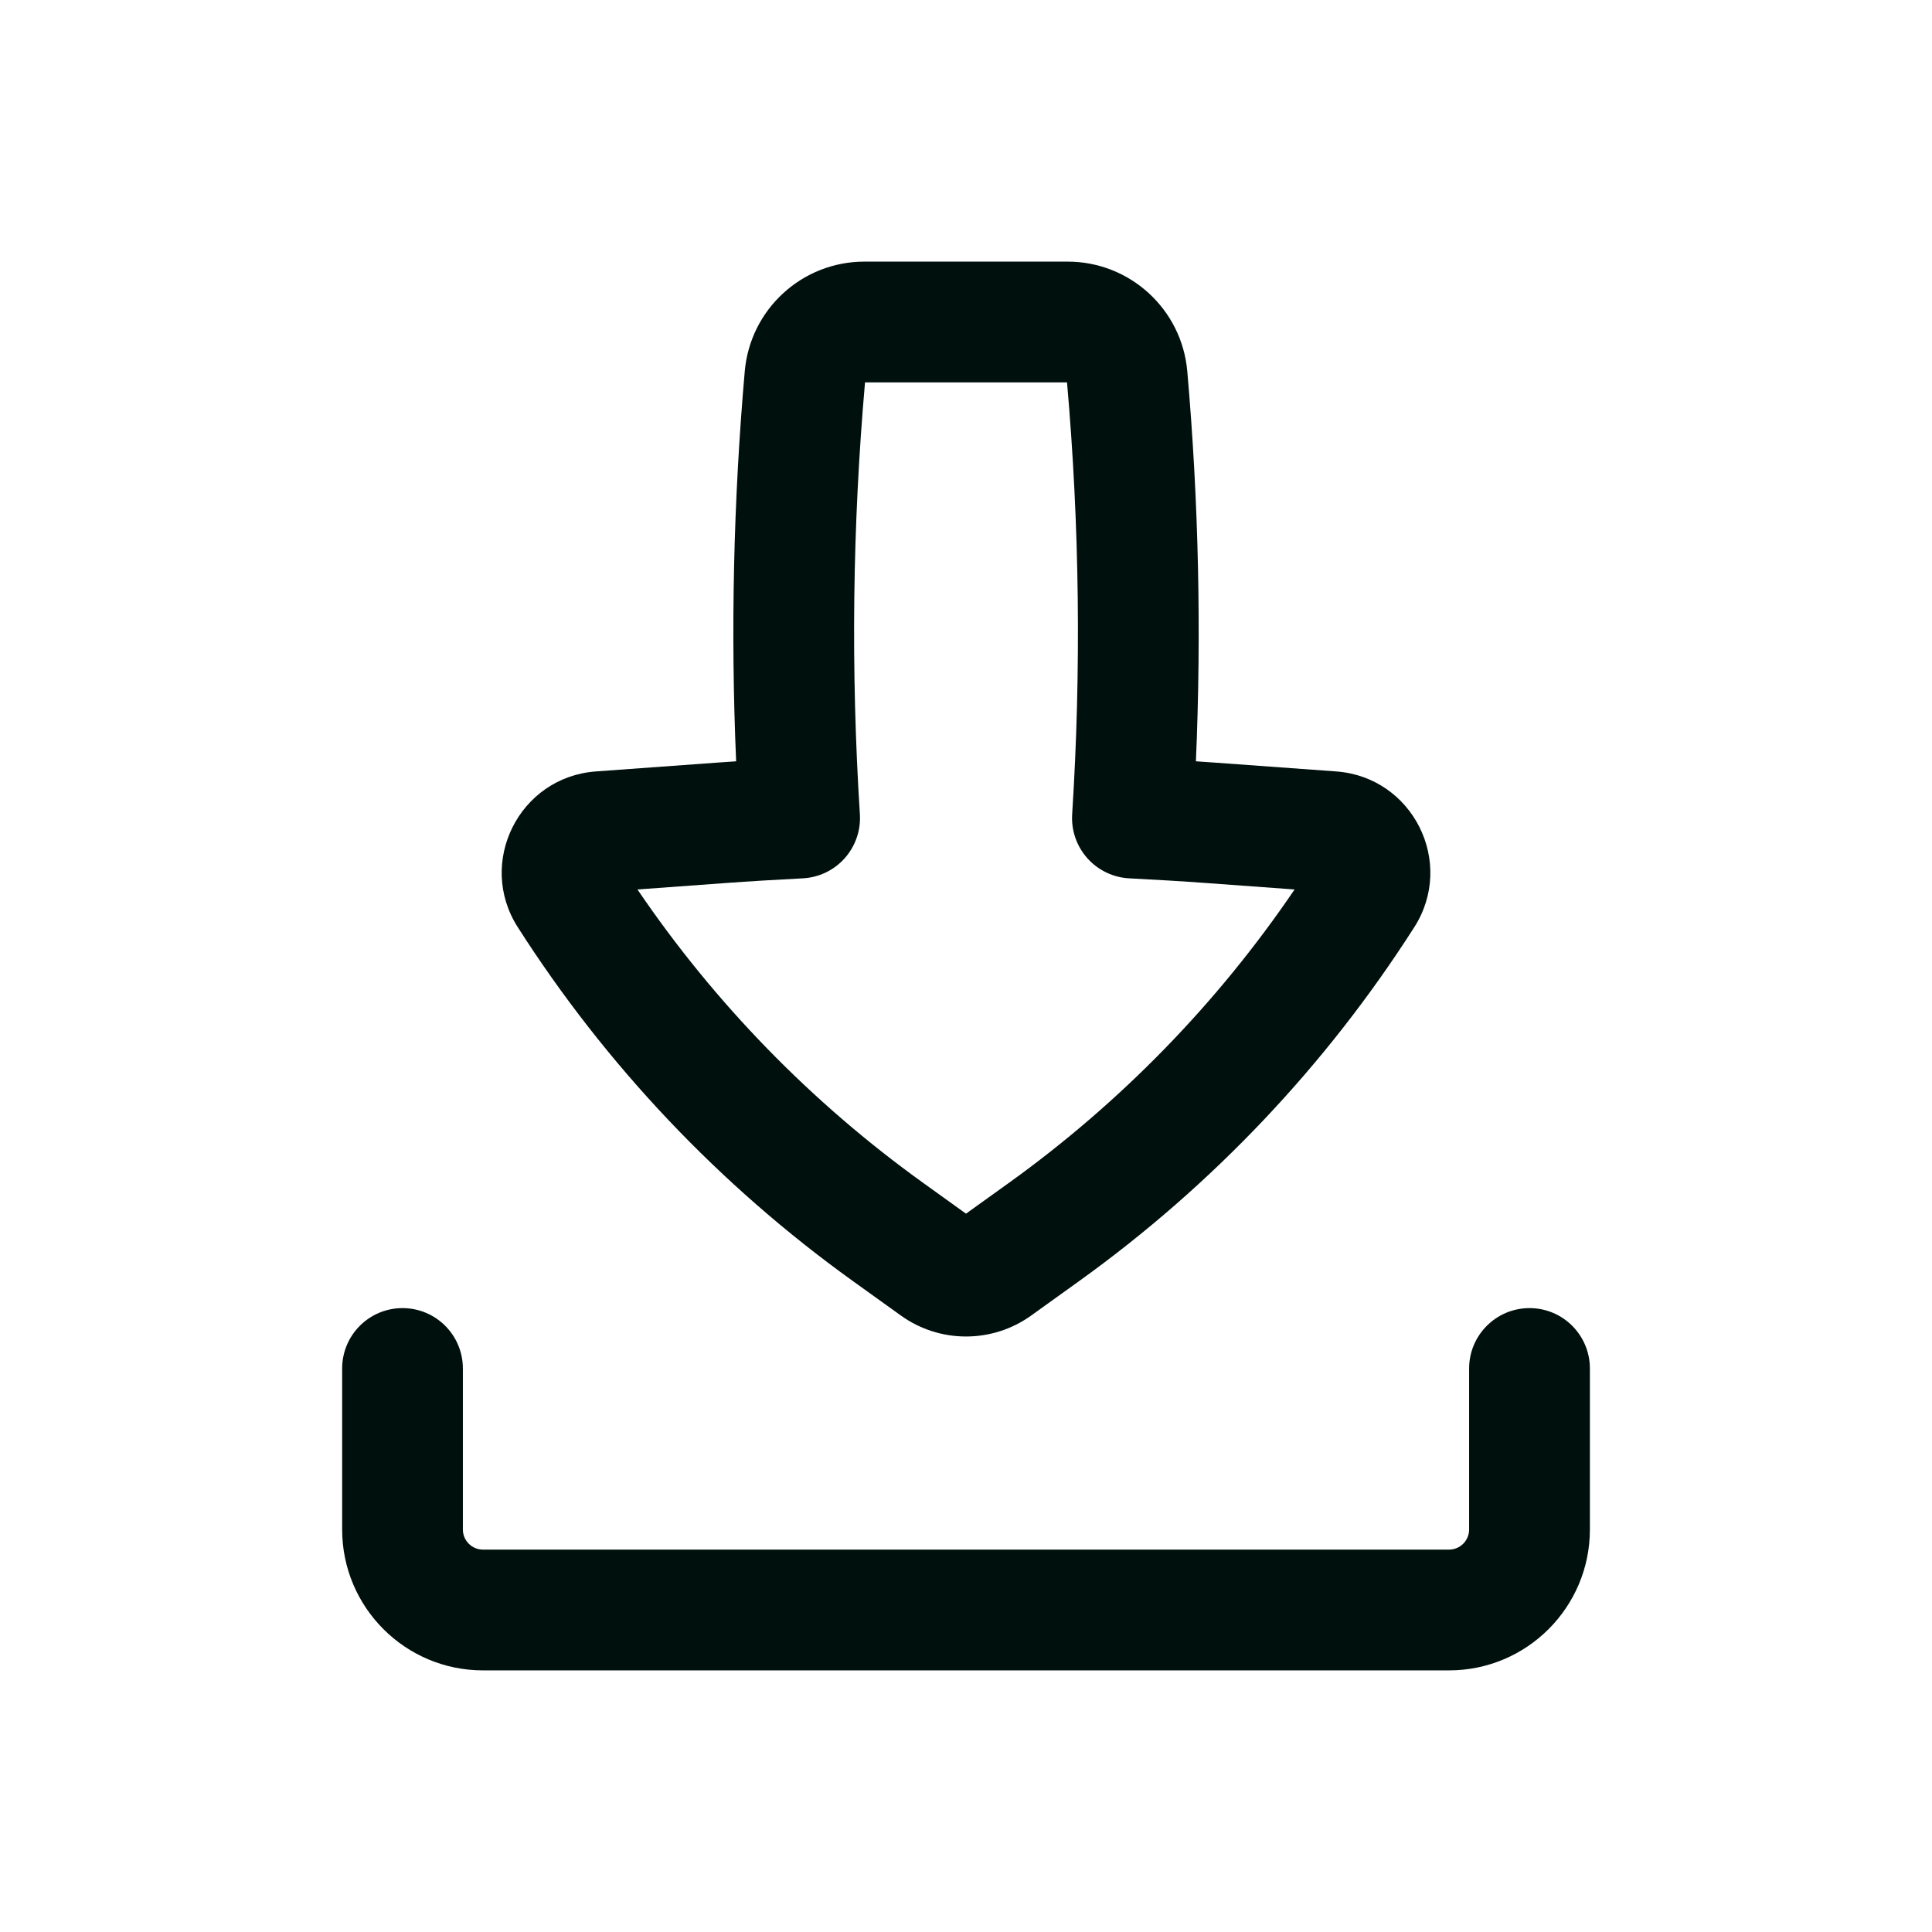 <svg xmlns="http://www.w3.org/2000/svg" width="41" height="41" viewBox="0 0 41 41" fill="none"><path fill-rule="evenodd" clip-rule="evenodd" d="M18.344 5.552C17.023 5.552 15.92 6.562 15.805 7.879C15.564 10.631 15.503 13.396 15.622 16.156C15.478 16.165 15.334 16.175 15.19 16.186L12.645 16.371C11.019 16.49 10.11 18.303 10.988 19.677C12.86 22.608 15.273 25.156 18.098 27.185L19.117 27.917C19.944 28.511 21.057 28.511 21.884 27.917L22.903 27.185C25.728 25.156 28.141 22.608 30.013 19.677C30.891 18.303 29.982 16.49 28.356 16.371L25.811 16.186C25.667 16.175 25.523 16.165 25.379 16.156C25.498 13.396 25.437 10.631 25.196 7.879C25.081 6.562 23.978 5.552 22.657 5.552H18.344ZM18.248 17.279C18.054 14.226 18.09 11.162 18.357 8.115H22.644C22.911 11.162 22.947 14.226 22.753 17.279C22.731 17.622 22.848 17.958 23.076 18.214C23.305 18.47 23.626 18.623 23.968 18.64C24.521 18.668 25.073 18.701 25.625 18.741L27.473 18.876C25.834 21.291 23.781 23.399 21.408 25.104L20.5 25.756L19.593 25.104C17.22 23.399 15.167 21.291 13.528 18.876L15.376 18.741C15.928 18.701 16.48 18.668 17.032 18.64C17.375 18.623 17.697 18.47 17.925 18.214C18.153 17.958 18.27 17.622 18.248 17.279Z" fill="#00100D"></path><path d="M9.823 29.042C9.823 28.334 9.25 27.76 8.542 27.76C7.834 27.76 7.261 28.334 7.261 29.042V32.458C7.261 34.109 8.599 35.448 10.25 35.448H30.75C32.401 35.448 33.74 34.109 33.74 32.458V29.042C33.74 28.334 33.166 27.76 32.459 27.76C31.751 27.76 31.177 28.334 31.177 29.042V32.458C31.177 32.694 30.986 32.885 30.75 32.885H10.25C10.014 32.885 9.823 32.694 9.823 32.458V29.042Z" fill="#00100D"></path></svg>